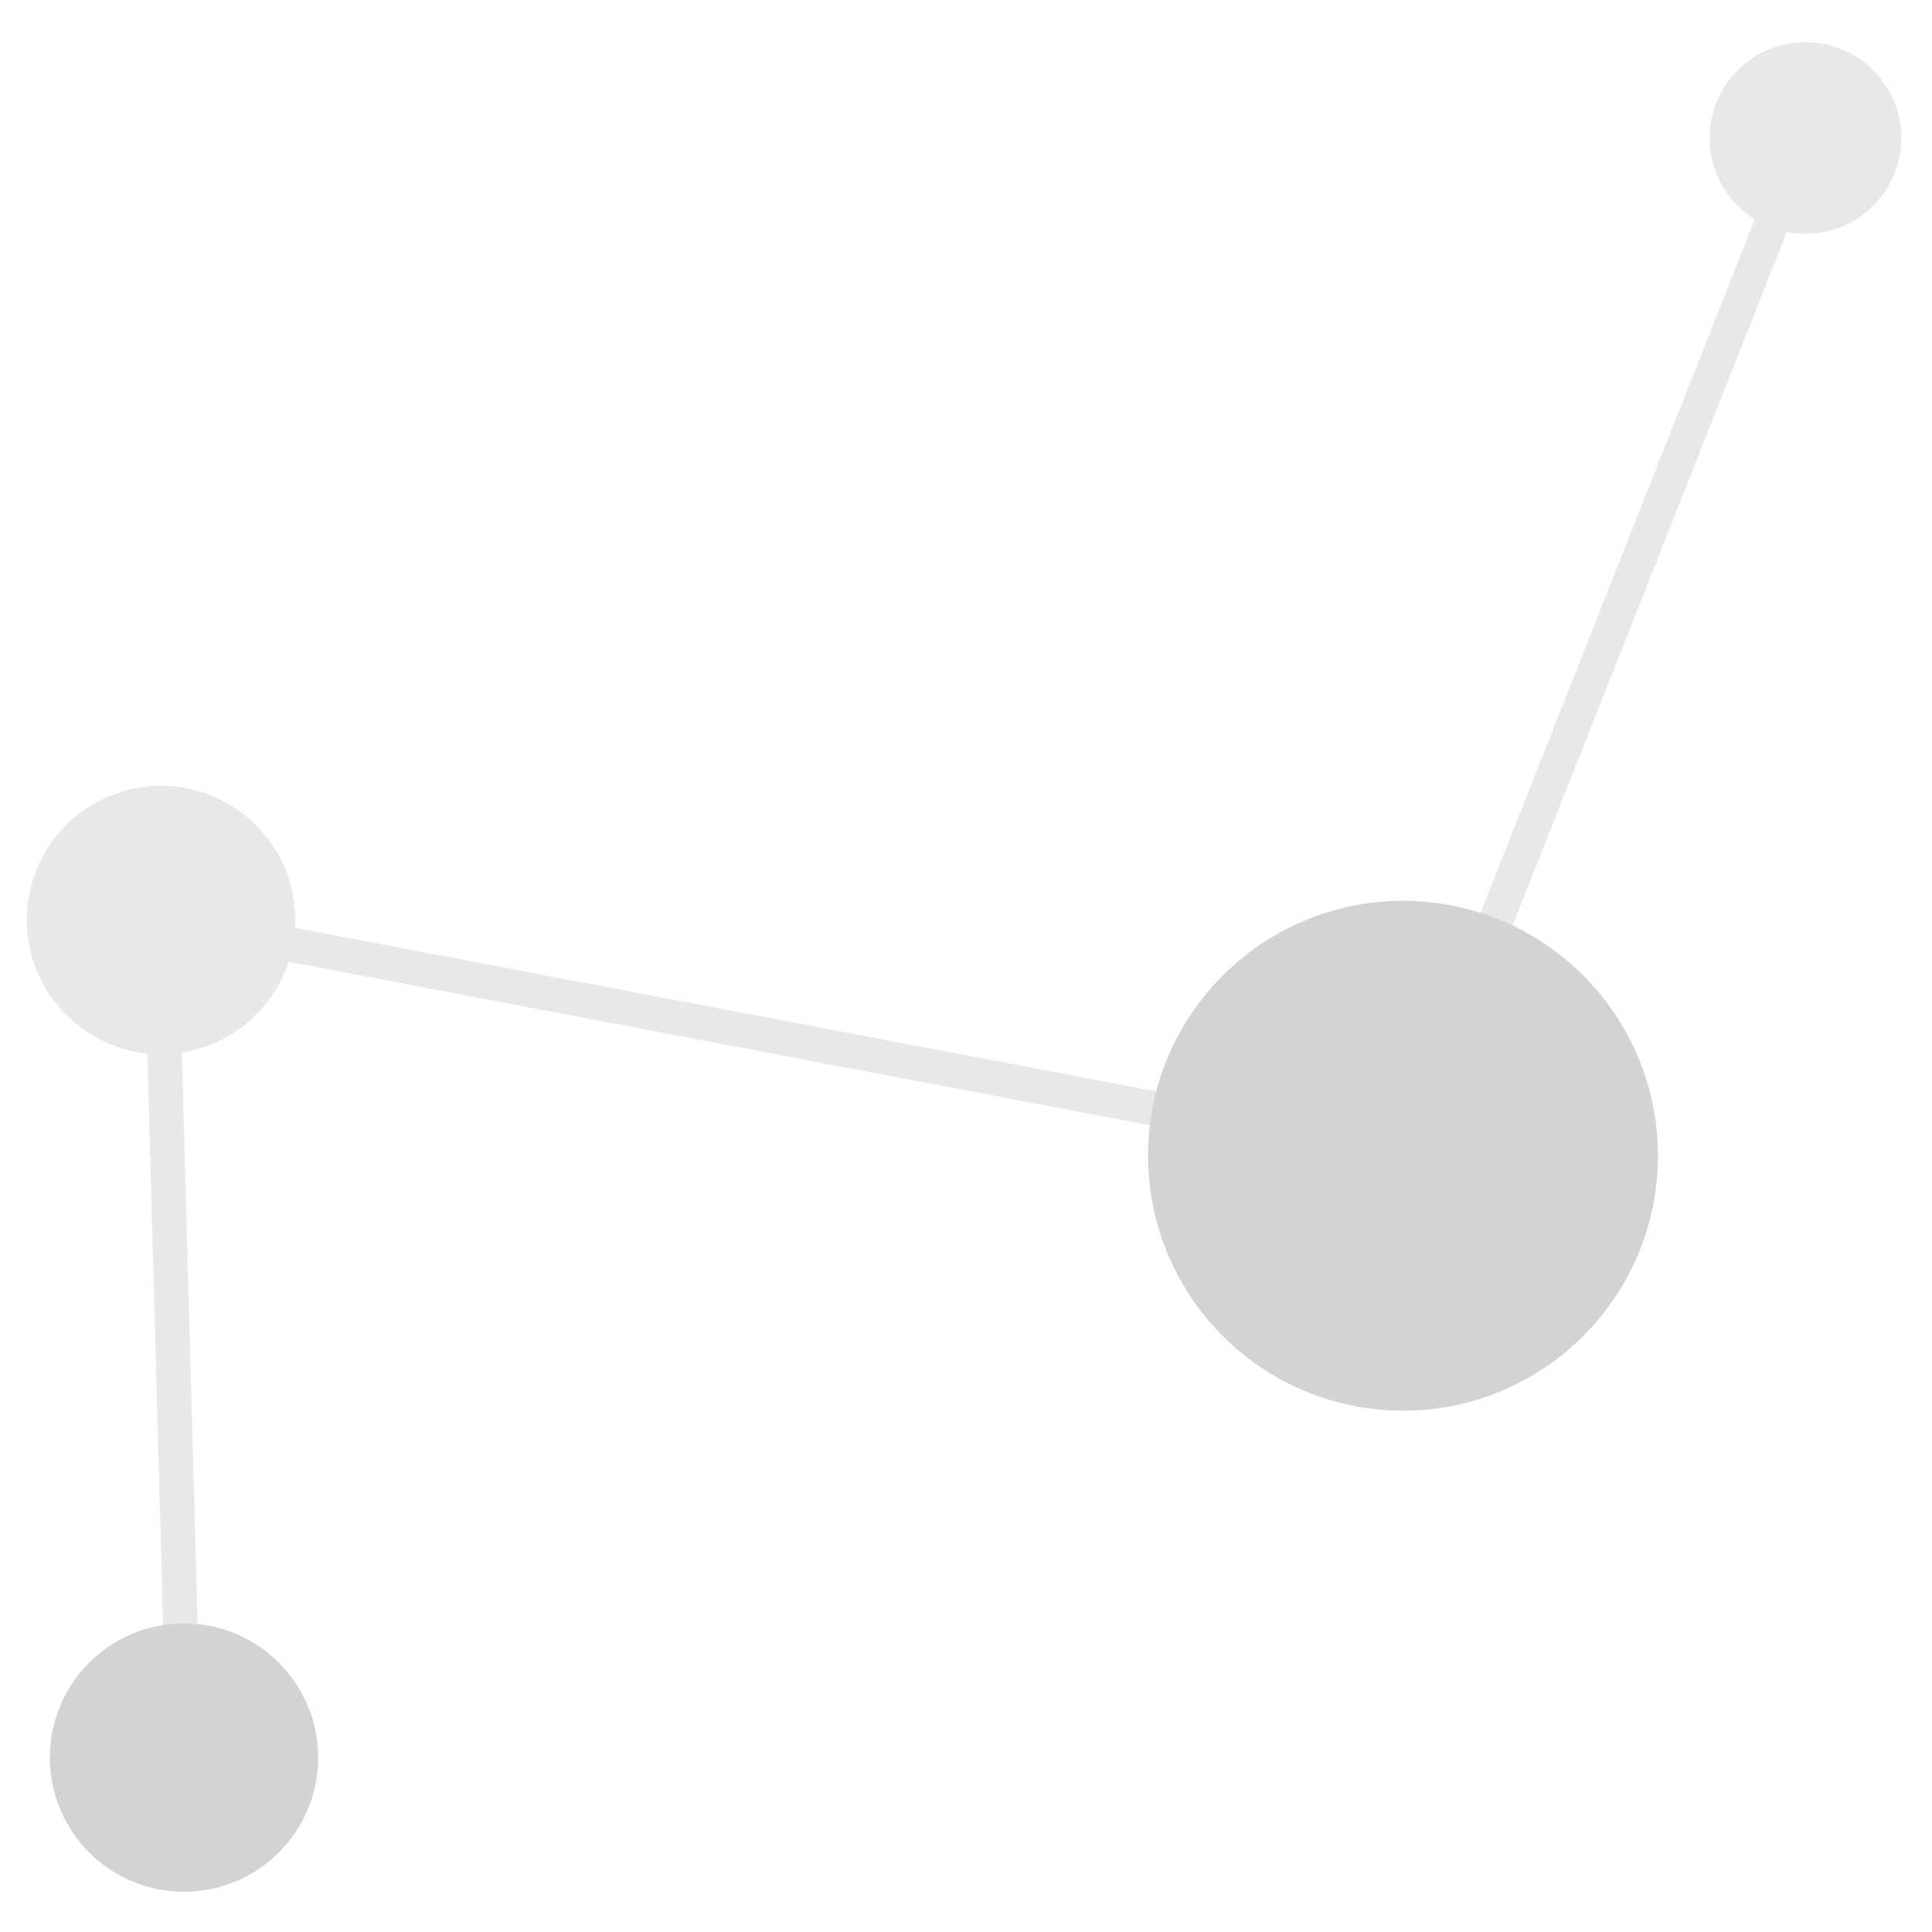 <?xml version="1.0" encoding="utf-8"?>
<!-- Generator: Adobe Illustrator 24.1.0, SVG Export Plug-In . SVG Version: 6.00 Build 0)  -->
<svg version="1.1" id="Layer_1" xmlns="http://www.w3.org/2000/svg" xmlns:xlink="http://www.w3.org/1999/xlink" x="0px" y="0px"
	 width="100.8px" height="100.8px" viewBox="0 0 100.8 100.8" style="enable-background:new 0 0 100.8 100.8;" xml:space="preserve"
	>
<style type="text/css">
	.st0{fill:none;stroke:#E8E8E8;stroke-width:1.8;stroke-miterlimit:10;}
	.st1{fill:#D2D3D2;}
	.st2{fill:#E8E8E8;}
</style>
<polyline class="st0" points="9.6,91.7 8.4,48 73.2,60.3 94.2,7.2 "/>
<circle class="st1" cx="73.2" cy="60.3" r="13.3"/>
<circle class="st2" cx="94.2" cy="7.2" r="5"/>
<circle class="st2" cx="8.4" cy="48" r="7"/>
<circle class="st1" cx="9.6" cy="91.7" r="7"/>
</svg>
